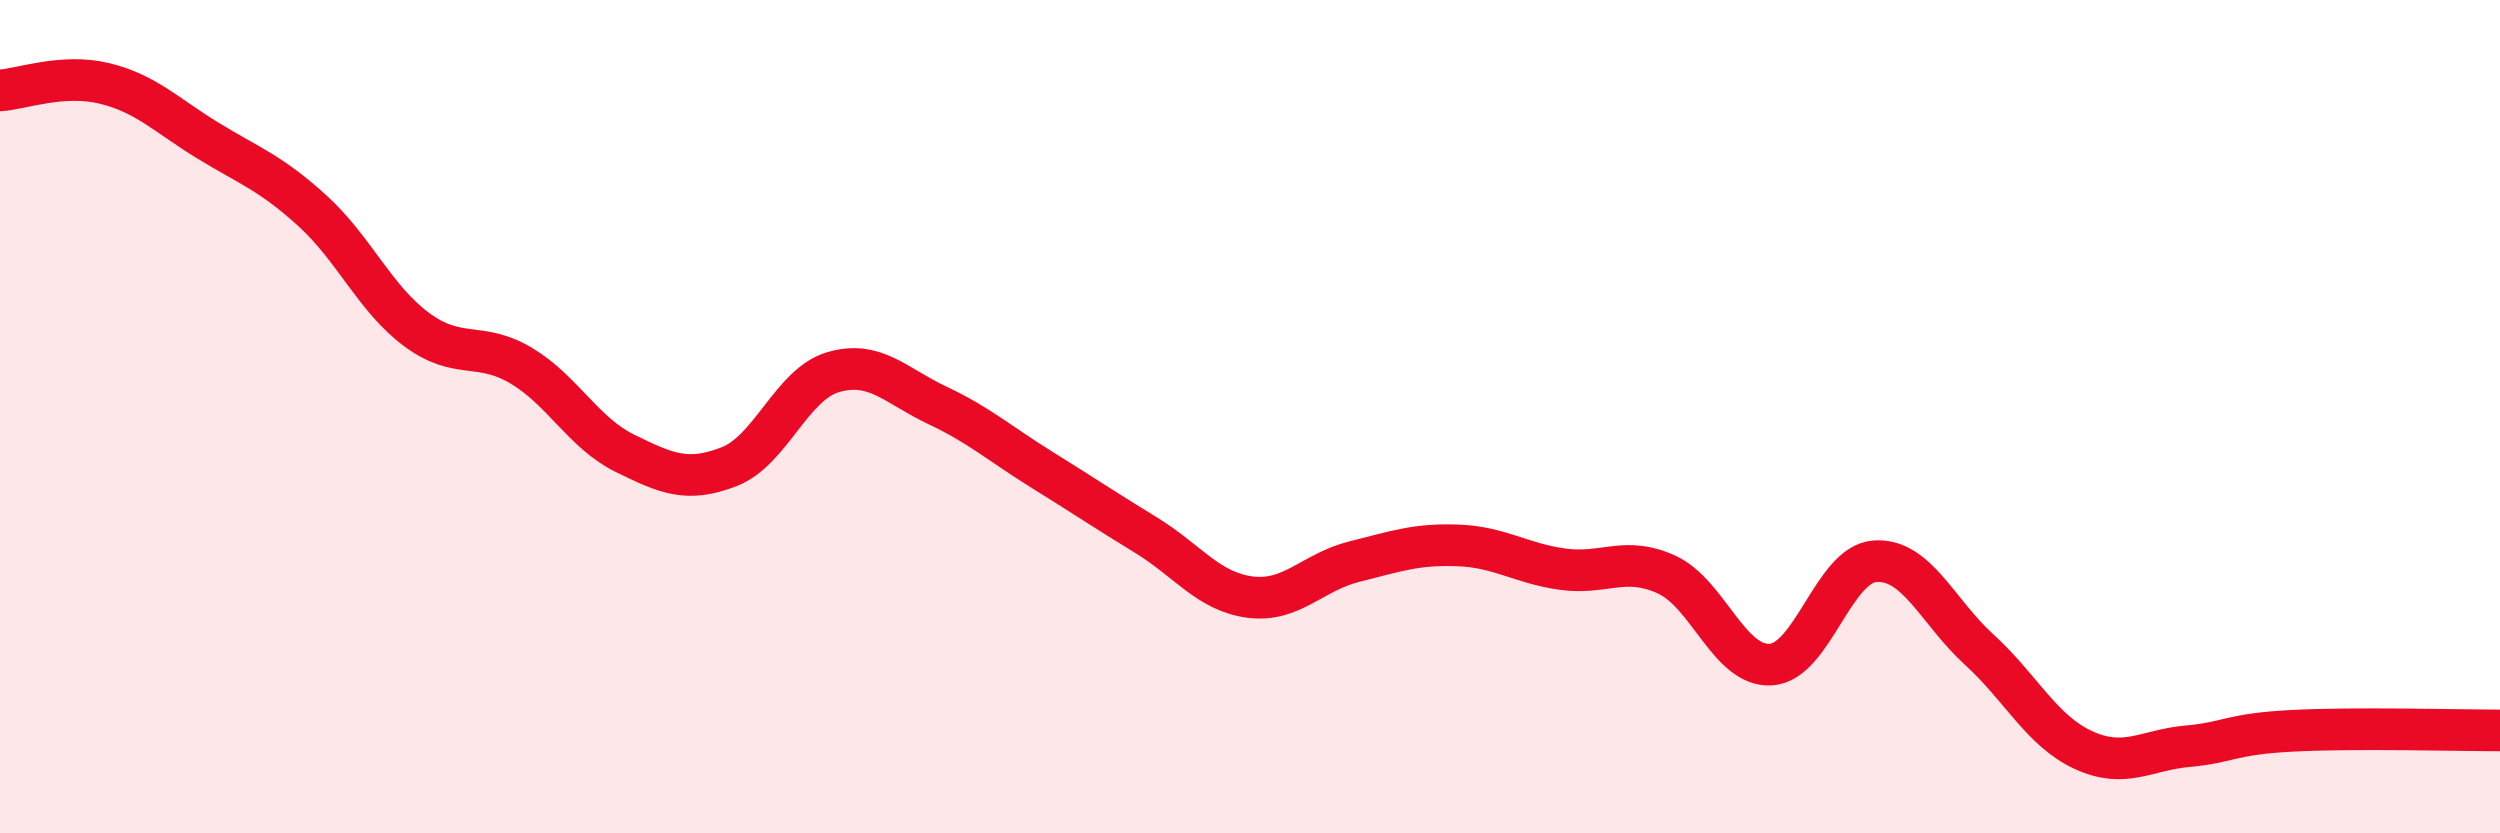 
    <svg width="60" height="20" viewBox="0 0 60 20" xmlns="http://www.w3.org/2000/svg">
      <path
        d="M 0,2.17 C 0.5,2.14 1.5,1.76 2.5,2 C 3.5,2.24 4,2.77 5,3.38 C 6,3.99 6.5,4.15 7.5,5.06 C 8.5,5.97 9,7.17 10,7.91 C 11,8.65 11.5,8.18 12.5,8.77 C 13.5,9.36 14,10.39 15,10.88 C 16,11.37 16.5,11.59 17.5,11.2 C 18.5,10.81 19,9.22 20,8.93 C 21,8.64 21.5,9.26 22.5,9.73 C 23.5,10.2 24,10.65 25,11.27 C 26,11.89 26.5,12.23 27.5,12.84 C 28.5,13.45 29,14.2 30,14.33 C 31,14.46 31.5,13.73 32.5,13.48 C 33.5,13.23 34,13.05 35,13.09 C 36,13.13 36.5,13.52 37.5,13.66 C 38.5,13.8 39,13.33 40,13.79 C 41,14.25 41.5,16.01 42.5,15.95 C 43.5,15.89 44,13.54 45,13.47 C 46,13.4 46.5,14.68 47.5,15.59 C 48.5,16.5 49,17.54 50,18 C 51,18.46 51.5,18 52.5,17.91 C 53.5,17.82 53.5,17.62 55,17.54 C 56.5,17.46 59,17.53 60,17.53L60 20L0 20Z"
        fill="#EB0A25"
        opacity="0.1"
        stroke-linecap="round"
        stroke-linejoin="round"
      />
      <path
        d="M 0,2.17 C 0.5,2.14 1.5,1.76 2.5,2 C 3.5,2.24 4,2.77 5,3.38 C 6,3.99 6.5,4.15 7.5,5.06 C 8.5,5.97 9,7.17 10,7.91 C 11,8.65 11.5,8.18 12.5,8.77 C 13.5,9.36 14,10.39 15,10.88 C 16,11.37 16.5,11.59 17.5,11.2 C 18.5,10.81 19,9.22 20,8.93 C 21,8.64 21.5,9.26 22.5,9.73 C 23.5,10.2 24,10.65 25,11.27 C 26,11.89 26.5,12.23 27.5,12.84 C 28.5,13.45 29,14.2 30,14.33 C 31,14.46 31.5,13.73 32.5,13.48 C 33.5,13.23 34,13.05 35,13.09 C 36,13.13 36.5,13.52 37.5,13.66 C 38.5,13.8 39,13.33 40,13.79 C 41,14.25 41.5,16.01 42.5,15.95 C 43.5,15.89 44,13.54 45,13.47 C 46,13.4 46.5,14.68 47.5,15.59 C 48.5,16.5 49,17.54 50,18 C 51,18.46 51.5,18 52.5,17.91 C 53.5,17.82 53.5,17.62 55,17.54 C 56.5,17.46 59,17.53 60,17.53"
        stroke="#EB0A25"
        stroke-width="1"
        fill="none"
        stroke-linecap="round"
        stroke-linejoin="round"
      />
    </svg>
  